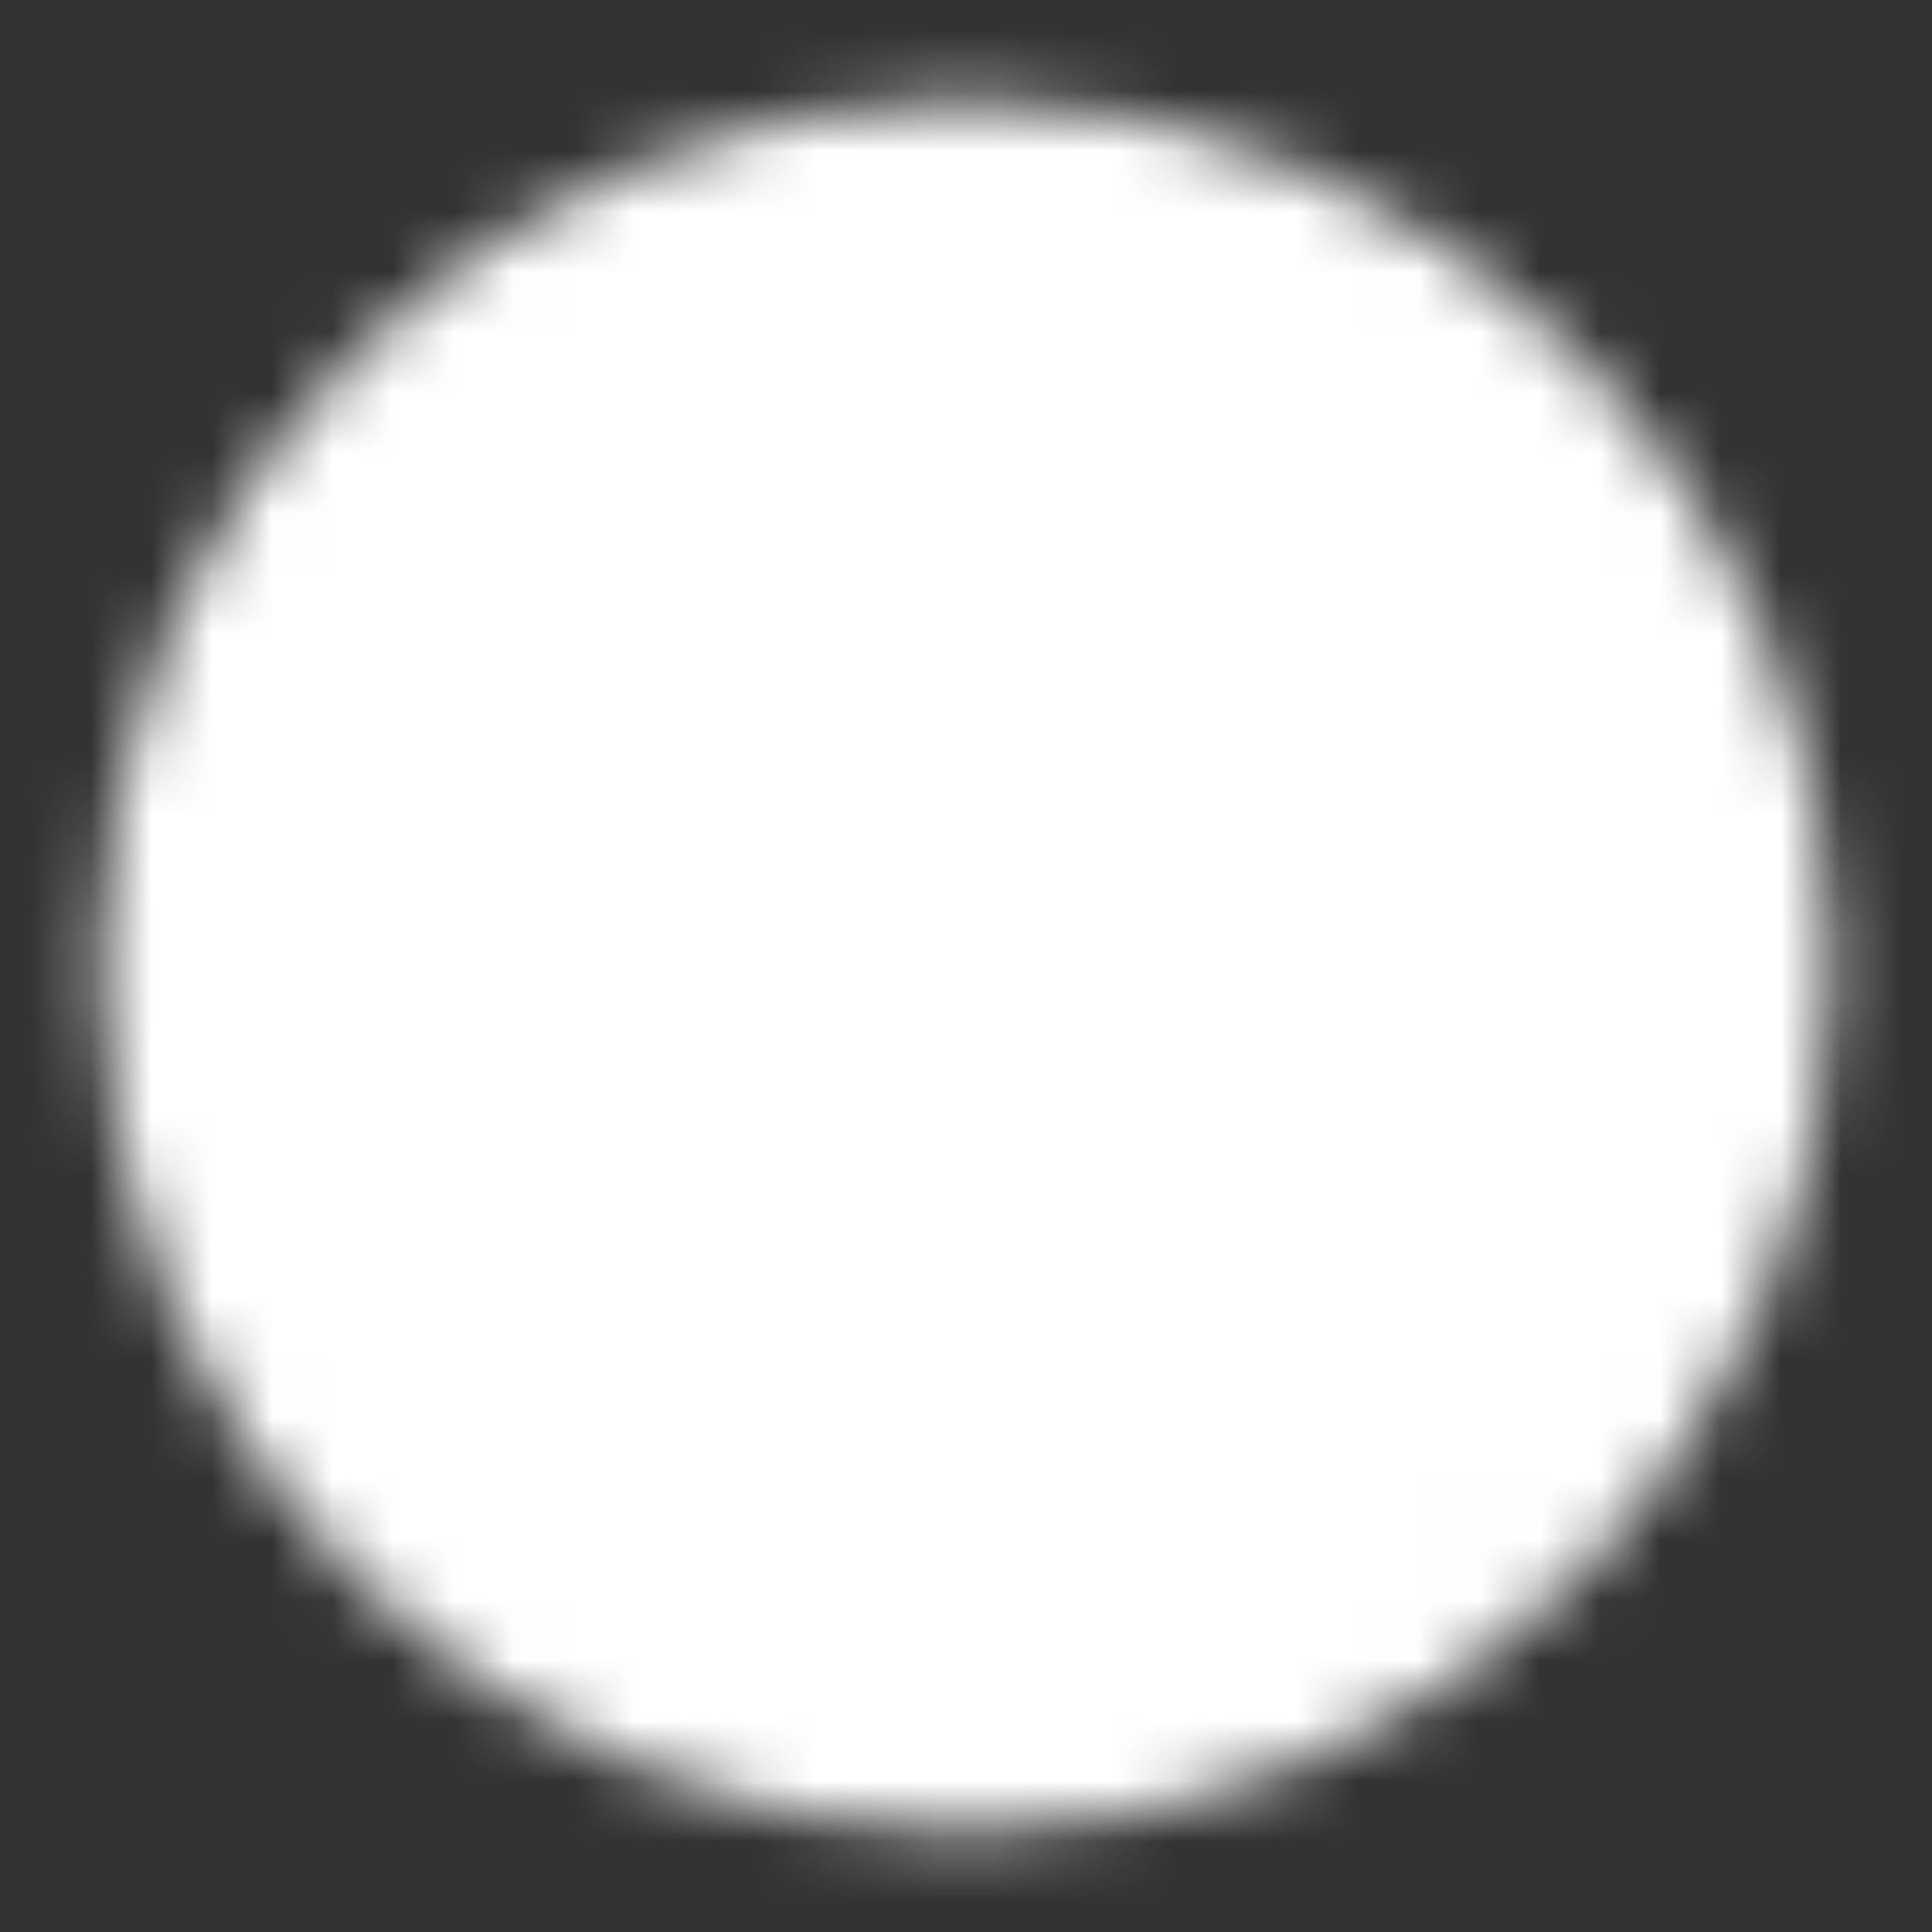<svg width="32" height="32" viewBox="0 0 32 32" fill="none" xmlns="http://www.w3.org/2000/svg">
    <rect x="0" y="0" width="32" height="32" fill="#333333" stroke="none"/>
    <mask id="mask0_5626_42146" style="mask-type:luminance" maskUnits="userSpaceOnUse" x="1" y="1" width="30" height="30">
        <path d="M16.001 29.335C23.365 29.335 29.335 23.365 29.335 16.001C29.335 8.637 23.365 2.668 16.001 2.668C8.637 2.668 2.668 8.637 2.668 16.001C2.668 23.365 8.637 29.335 16.001 29.335Z" fill="white" stroke="white" stroke-width="2" stroke-linejoin="round"/>
        <path d="M19.773 12.23L12.23 19.773M12.23 12.23L19.773 19.773" stroke="black" stroke-width="2" stroke-linecap="round" stroke-linejoin="round"/>
    </mask>
    <g mask="url(#mask0_5626_42146)">
        <path d="M0 0H32V32H0V0Z" fill="white"/>
    </g>
</svg>
